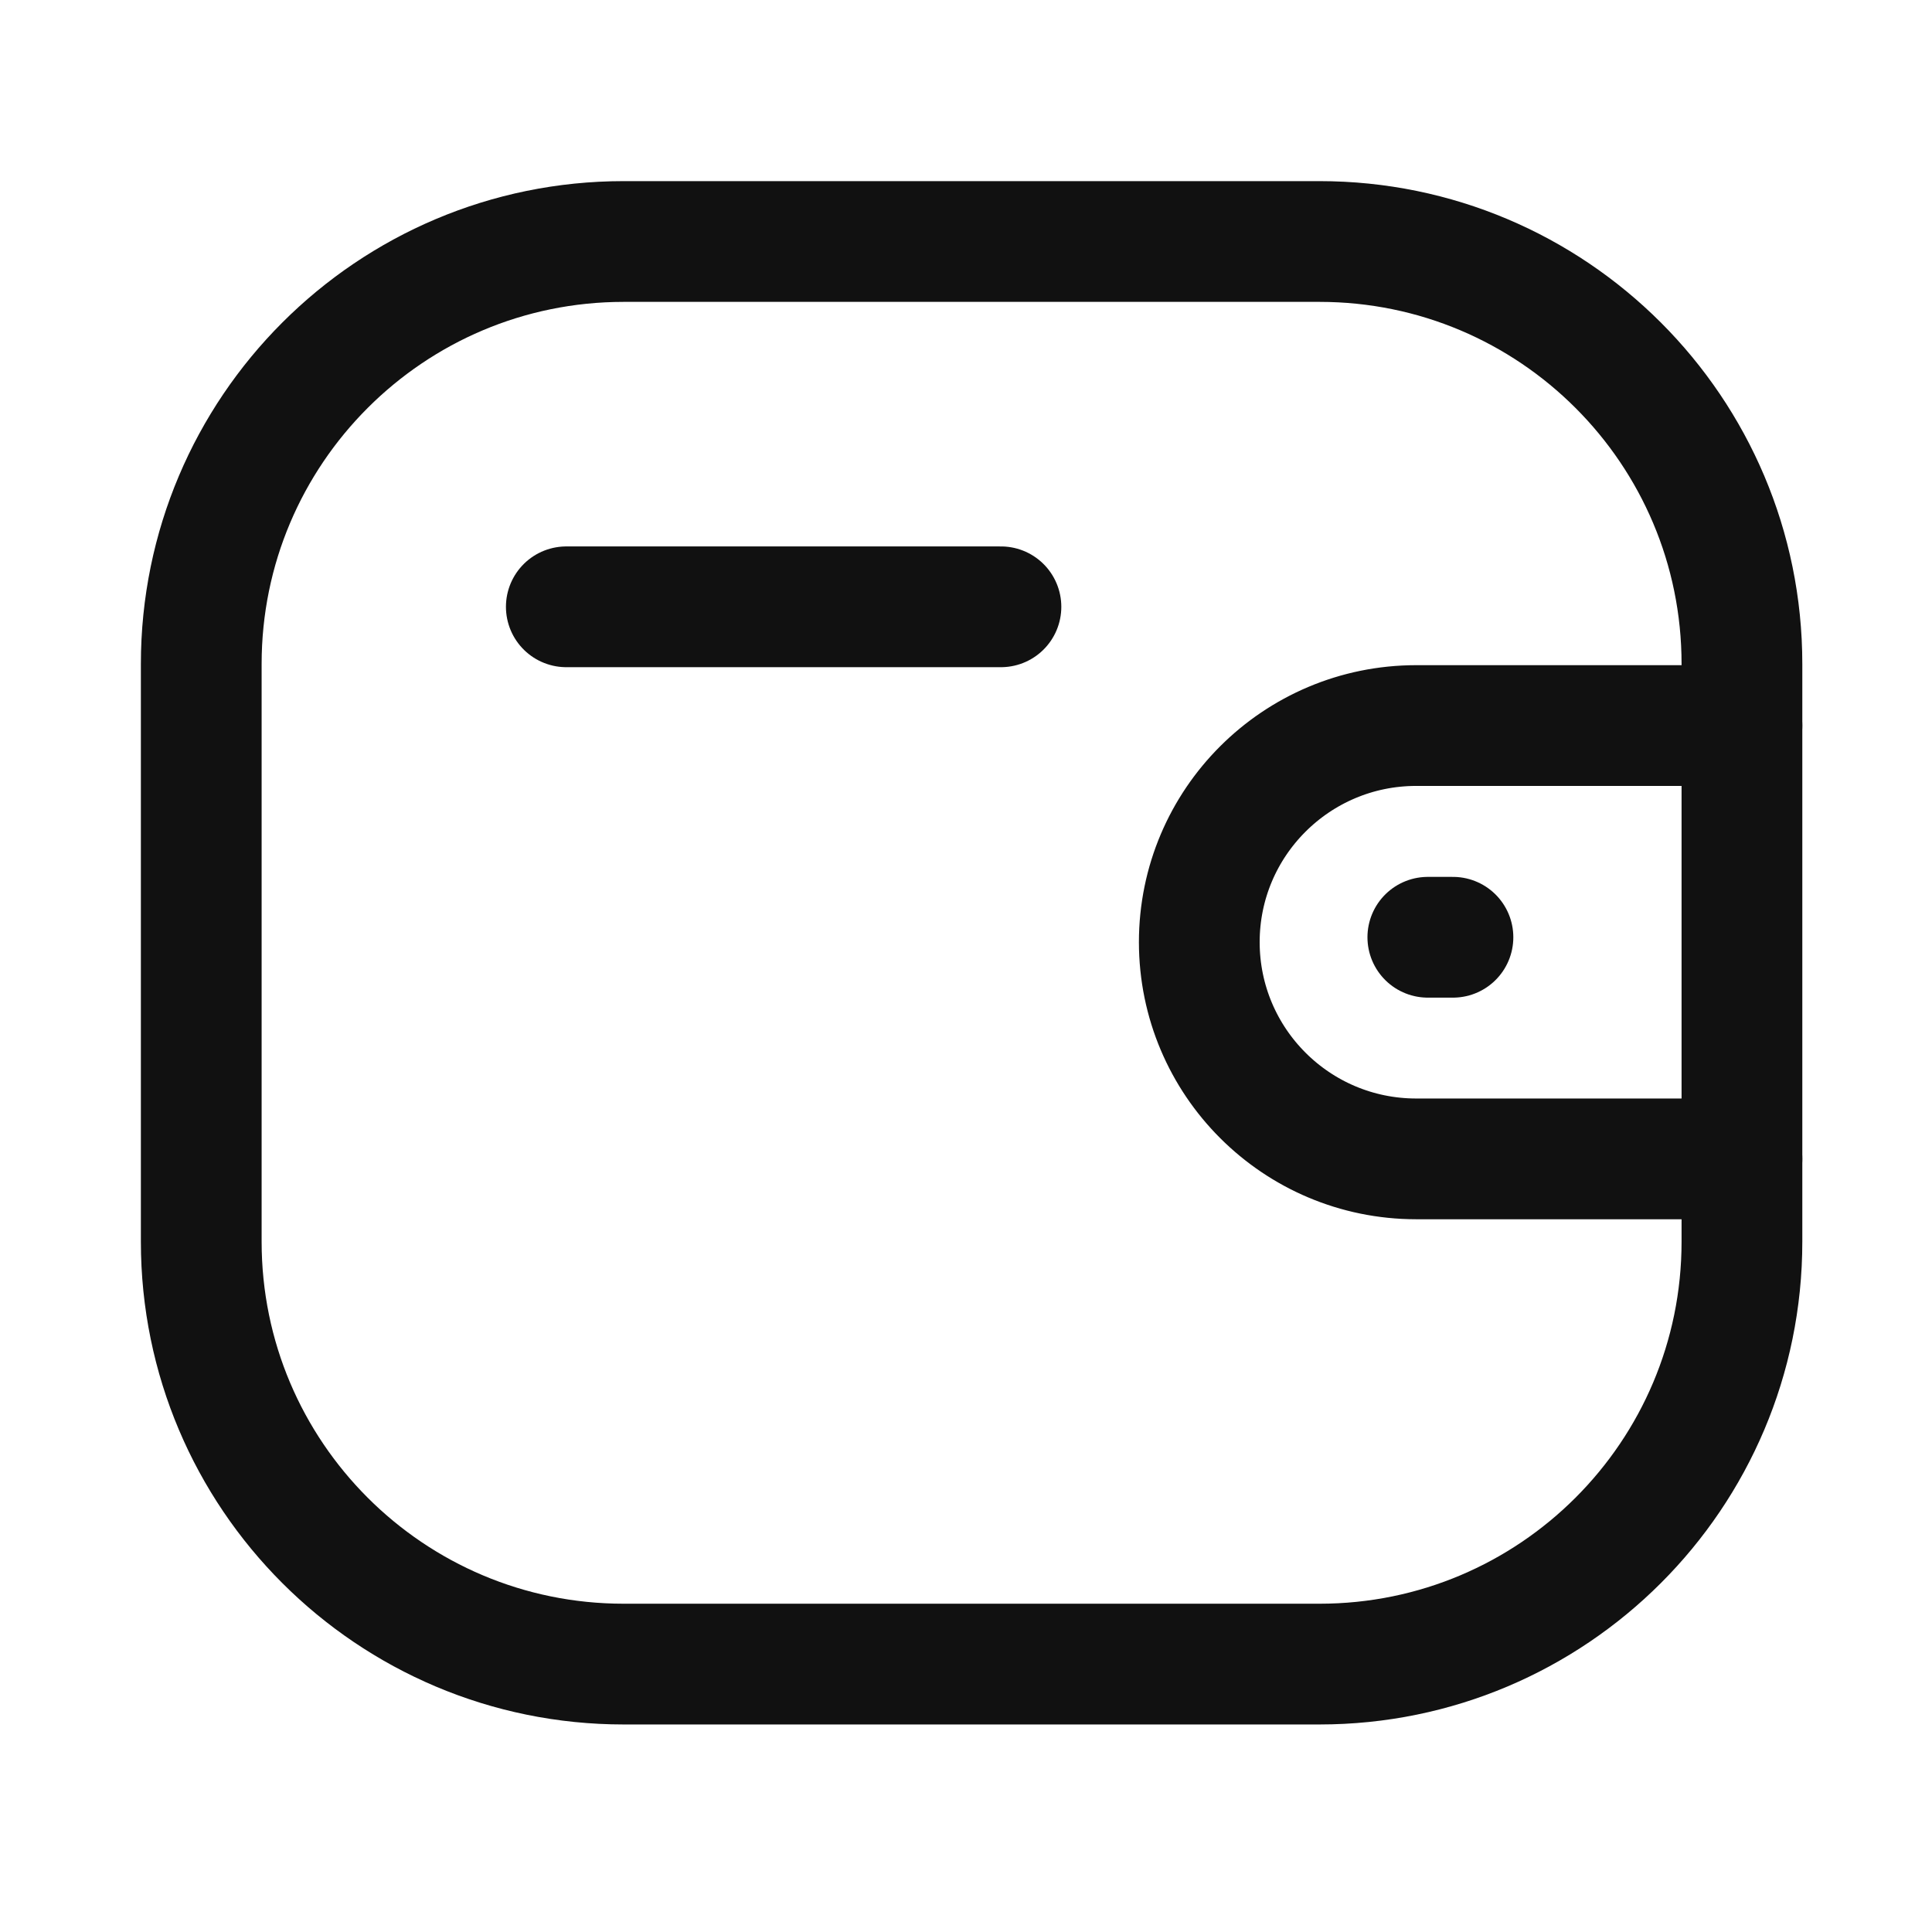 <svg width="24" height="24" viewBox="0 0 24 24" fill="none" xmlns="http://www.w3.org/2000/svg">
<g clip-path="url(#clip0_29843_4446)">
<path d="M21.639 14.396H17.591C16.104 14.395 14.899 13.191 14.898 11.704C14.898 10.218 16.104 9.014 17.591 9.013H21.639" stroke="#111111" stroke-width="1.5" stroke-linecap="round" stroke-linejoin="round"/>
<path d="M18.049 11.643H17.737" stroke="#111111" stroke-width="1.5" stroke-linecap="round" stroke-linejoin="round"/>
<path fill-rule="evenodd" clip-rule="evenodd" d="M7.748 3H16.391C19.289 3 21.639 5.35 21.639 8.248V15.425C21.639 18.323 19.289 20.672 16.391 20.672H7.748C4.85 20.672 2.5 18.323 2.5 15.425V8.248C2.5 5.35 4.85 3 7.748 3Z" stroke="#111111" stroke-width="1.5" stroke-linecap="round" stroke-linejoin="round"/>
<path d="M7.035 7.538H12.434" stroke="#111111" stroke-width="1.5" stroke-linecap="round" stroke-linejoin="round"/>
</g>
<defs>
<clipPath id="clip0_29843_4446">
<rect width="24" height="24" fill="white"/>
</clipPath>
</defs>
</svg>
